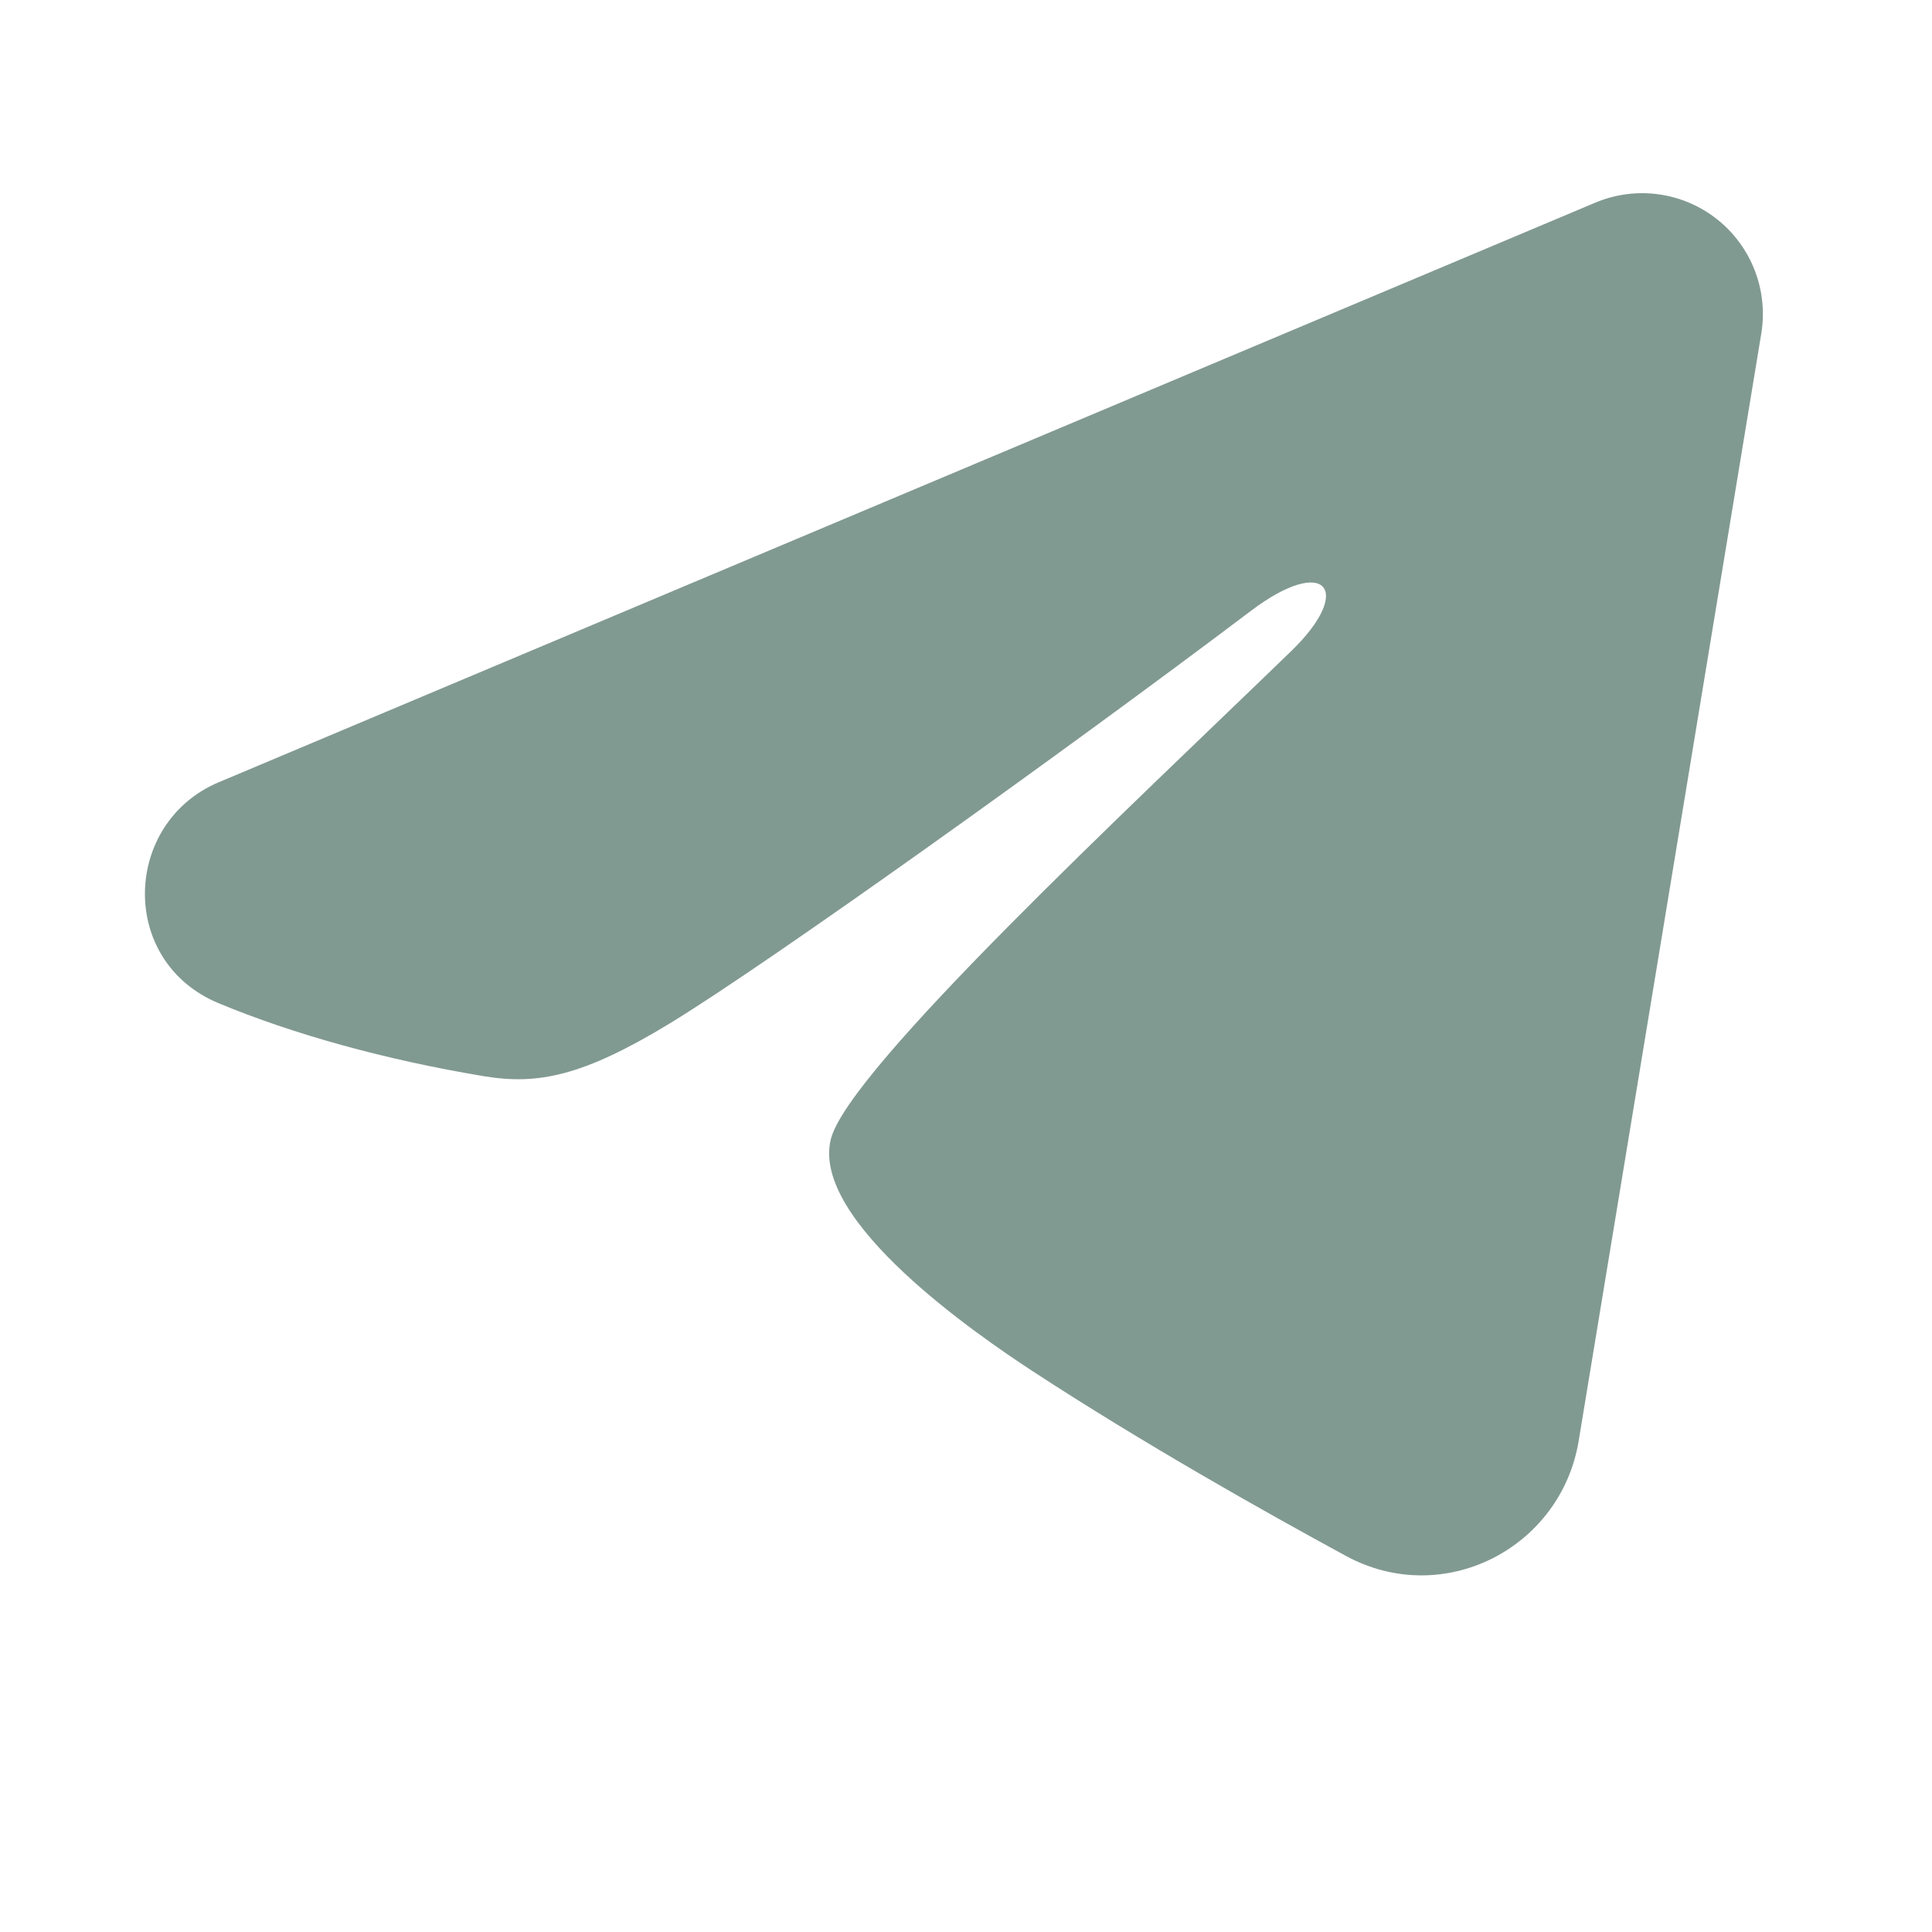<?xml version="1.0" encoding="UTF-8"?> <svg xmlns="http://www.w3.org/2000/svg" width="36" height="36" viewBox="0 0 36 36" fill="none"><path fill-rule="evenodd" clip-rule="evenodd" d="M29.726 3.776C30.096 3.62 30.502 3.566 30.901 3.62C31.299 3.674 31.676 3.834 31.992 4.083C32.307 4.332 32.551 4.661 32.696 5.036C32.842 5.411 32.884 5.818 32.819 6.215L29.416 26.851C29.087 28.841 26.902 29.983 25.077 28.991C23.55 28.162 21.282 26.884 19.242 25.55C18.222 24.883 15.098 22.745 15.482 21.224C15.812 19.924 21.061 15.037 24.061 12.131C25.239 10.99 24.702 10.331 23.311 11.381C19.858 13.988 14.315 17.953 12.482 19.069C10.864 20.053 10.021 20.221 9.014 20.053C7.175 19.747 5.469 19.273 4.077 18.695C2.196 17.915 2.288 15.329 4.076 14.576L29.726 3.776Z" fill="#819A91"></path></svg> 